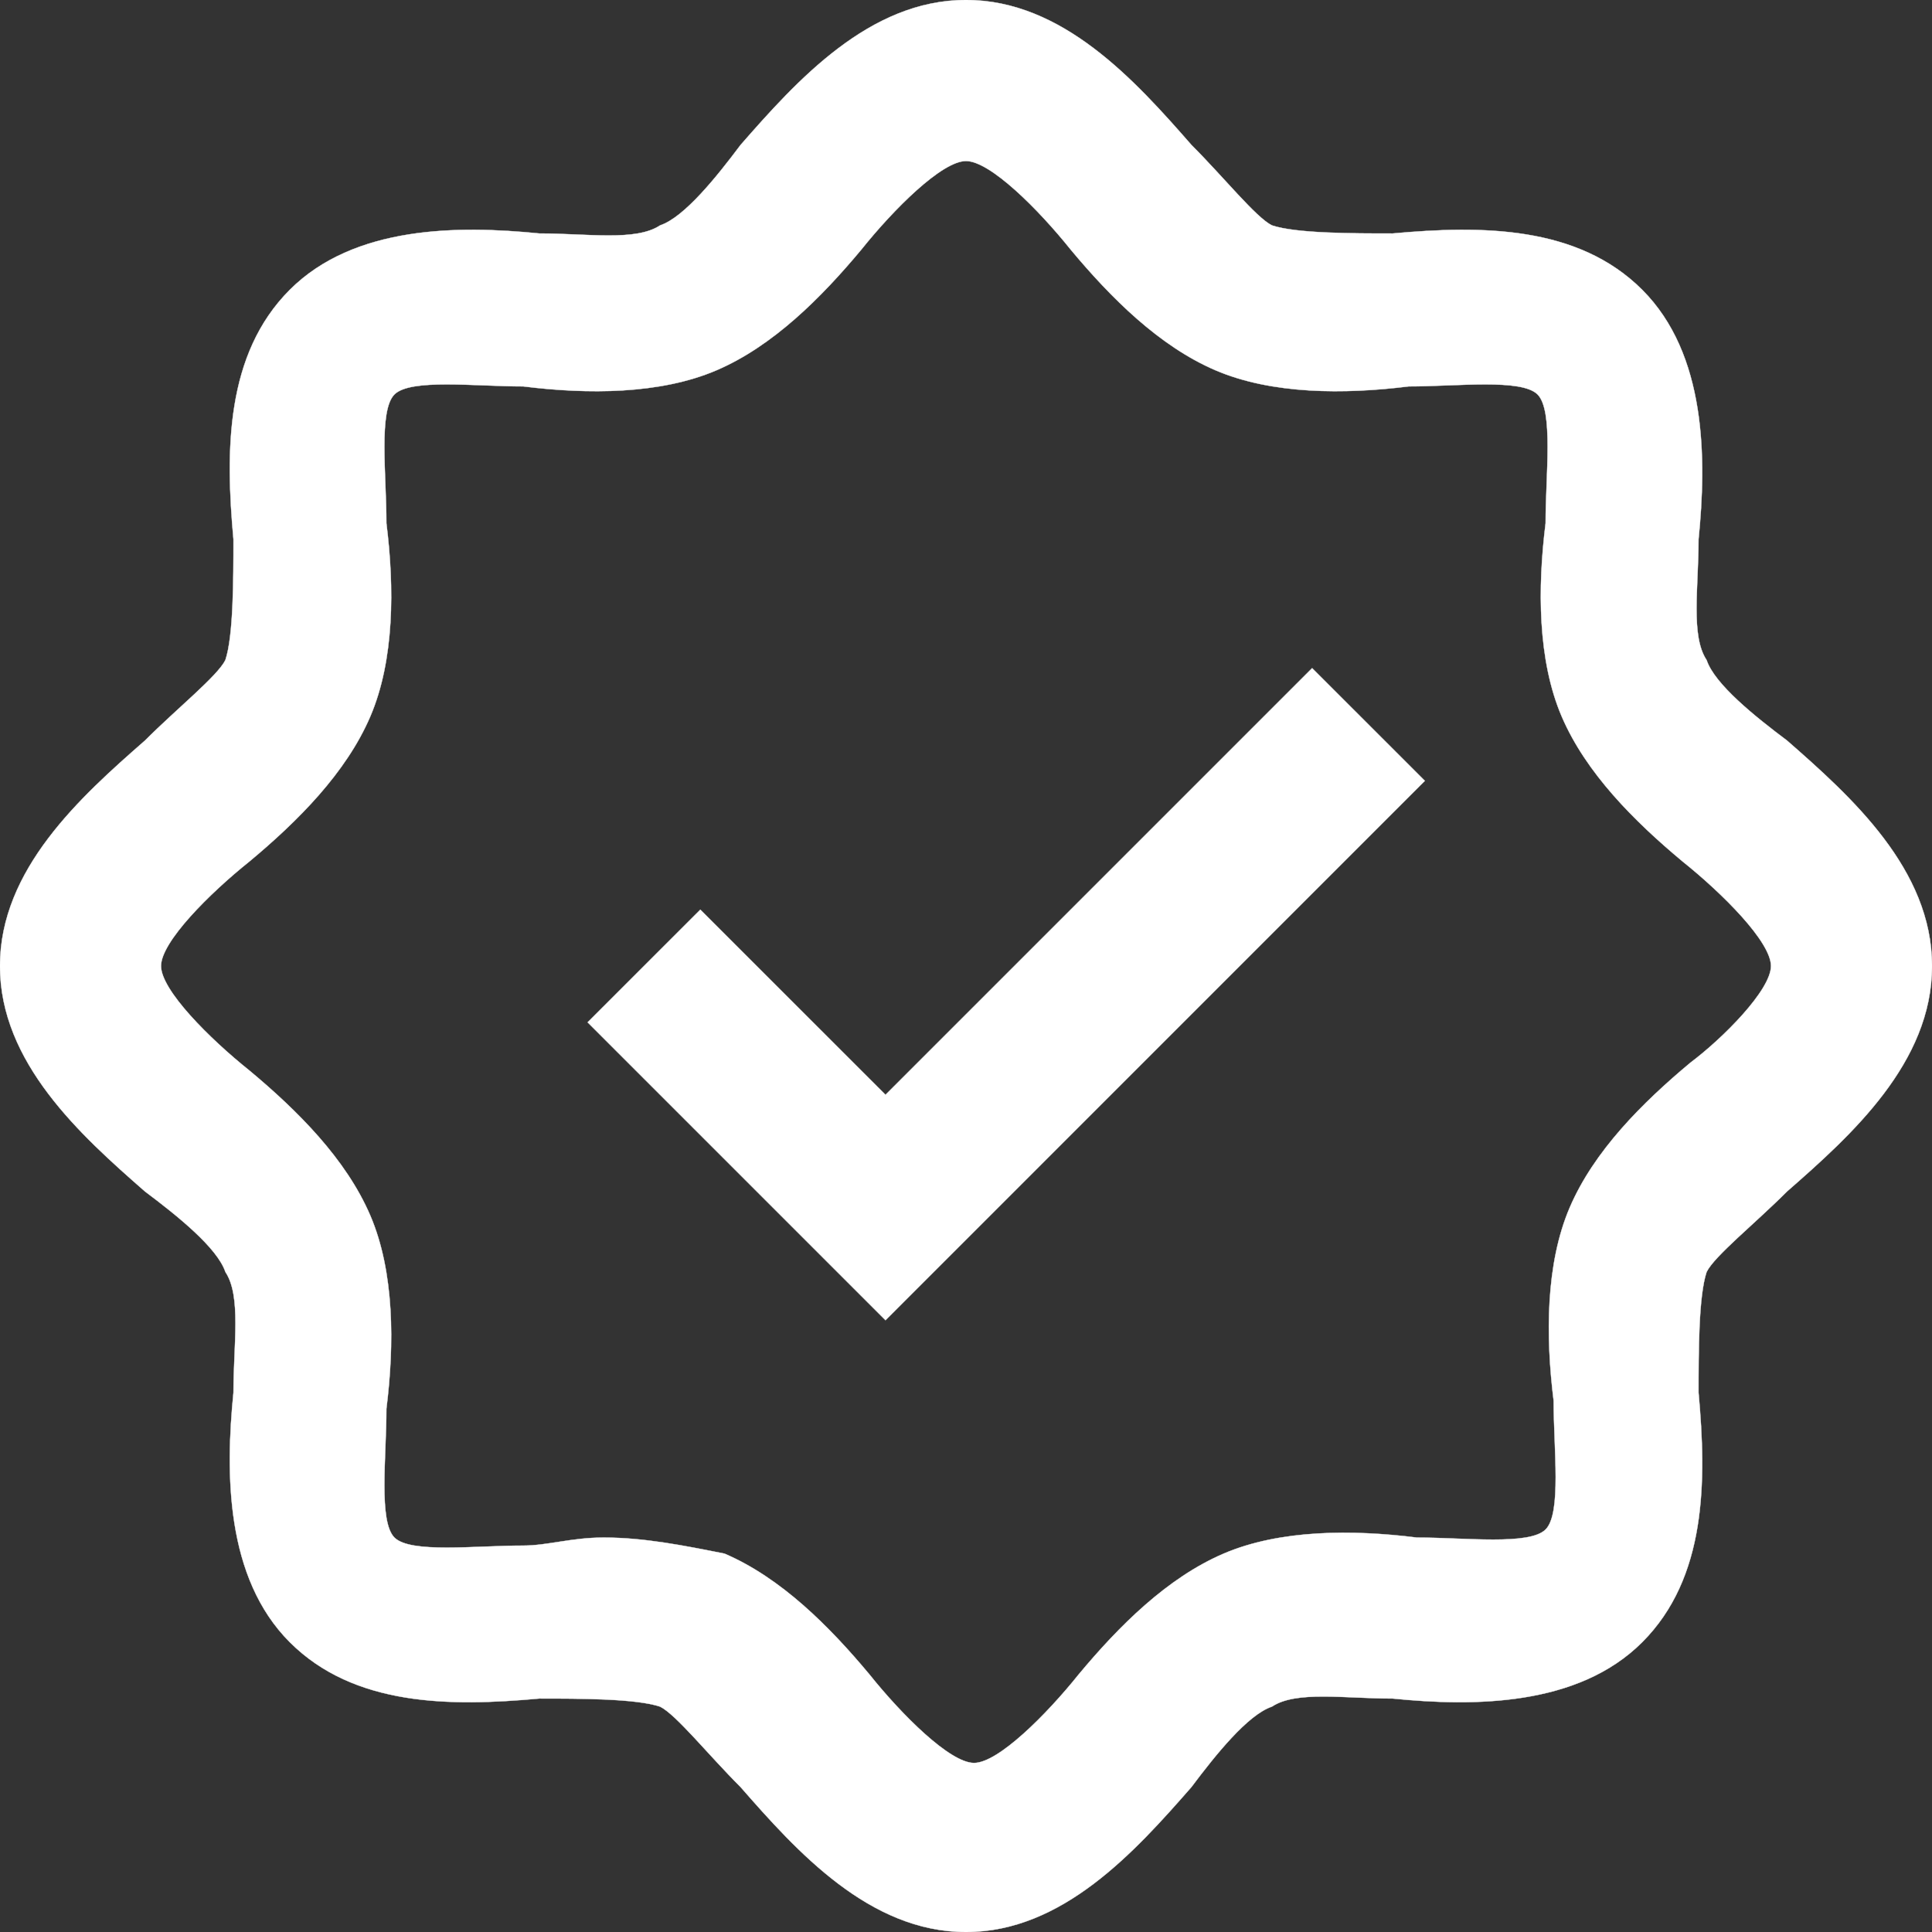 <svg width="50" height="50" viewBox="0 0 50 50" fill="none" xmlns="http://www.w3.org/2000/svg">
<rect x="0" y="0" width="50" height="50" fill="#333333" stroke="none"/>
<g clip-path="url(#clip0_1_133)">
<path d="M25 50C22.5 50 20.625 47.917 19.167 46.25C18.333 45.417 17.5 44.375 17.083 44.167C16.458 43.958 15 43.958 13.958 43.958C11.667 44.167 9.167 44.167 7.5 42.5C5.833 40.833 5.833 38.125 6.042 36.042C6.042 34.792 6.25 33.542 5.833 32.917C5.625 32.292 4.583 31.458 3.75 30.833C2.083 29.375 0 27.5 0 25C0 22.5 2.083 20.625 3.75 19.167C4.583 18.333 5.625 17.5 5.833 17.083C6.042 16.458 6.042 15 6.042 13.958C5.833 11.667 5.833 9.167 7.5 7.5C9.167 5.833 11.875 5.833 13.958 6.042C15.208 6.042 16.458 6.25 17.083 5.833C17.708 5.625 18.542 4.583 19.167 3.75C20.625 2.083 22.5 0 25 0C27.5 0 29.375 2.083 30.833 3.75C31.667 4.583 32.5 5.625 32.917 5.833C33.542 6.042 35 6.042 36.042 6.042C38.333 5.833 40.833 5.833 42.5 7.5C44.167 9.167 44.167 11.875 43.958 13.958C43.958 15.208 43.75 16.458 44.167 17.083C44.375 17.708 45.417 18.542 46.25 19.167C47.917 20.625 50 22.5 50 25C50 27.5 47.917 29.375 46.25 30.833C45.417 31.667 44.375 32.5 44.167 32.917C43.958 33.542 43.958 35 43.958 36.042C44.167 38.333 44.167 40.833 42.5 42.5C40.833 44.167 38.125 44.167 36.042 43.958C34.792 43.958 33.542 43.75 32.917 44.167C32.292 44.375 31.458 45.417 30.833 46.25C29.375 47.917 27.5 50 25 50ZM15.625 39.792C16.667 39.792 17.708 40 18.75 40.208C20.208 40.833 21.458 42.083 22.5 43.333C23.333 44.375 24.583 45.625 25.208 45.625C25.833 45.625 27.083 44.375 27.917 43.333C28.958 42.083 30.208 40.833 31.667 40.208C33.125 39.583 35 39.583 36.667 39.792C37.917 39.792 39.583 40 40 39.583C40.417 39.167 40.208 37.5 40.208 36.25C40 34.583 40 32.708 40.625 31.25C41.25 29.792 42.5 28.542 43.75 27.5C44.583 26.875 45.833 25.625 45.833 25C45.833 24.375 44.583 23.125 43.542 22.292C42.292 21.25 41.042 20 40.417 18.542C39.792 17.083 39.792 15.208 40 13.542C40 12.292 40.208 10.625 39.792 10.208C39.375 9.792 37.708 10 36.458 10C34.792 10.208 32.917 10.208 31.458 9.583C30 8.958 28.75 7.708 27.708 6.458C26.875 5.417 25.625 4.167 25 4.167C24.375 4.167 23.125 5.417 22.292 6.458C21.25 7.708 20 8.958 18.542 9.583C17.083 10.208 15.208 10.208 13.542 10C12.292 10 10.625 9.792 10.208 10.208C9.792 10.625 10 12.292 10 13.542C10.208 15.208 10.208 17.083 9.583 18.542C8.958 20 7.708 21.25 6.458 22.292C5.417 23.125 4.167 24.375 4.167 25C4.167 25.625 5.417 26.875 6.458 27.708C7.708 28.75 8.958 30 9.583 31.458C10.208 32.917 10.208 34.792 10 36.458C10 37.708 9.792 39.375 10.208 39.792C10.625 40.208 12.292 40 13.542 40C14.167 40 14.792 39.792 15.625 39.792ZM22.917 34.167L15.208 26.458L18.125 23.542L22.917 28.333L33.958 17.292L36.875 20.208L22.917 34.167Z" fill="white" stroke="white" stroke-width="0.008"/>
</g>
<defs>
<clipPath id="clip0_1_133">
<rect width="50" height="50" fill="white"/>
</clipPath>
</defs>
</svg>

